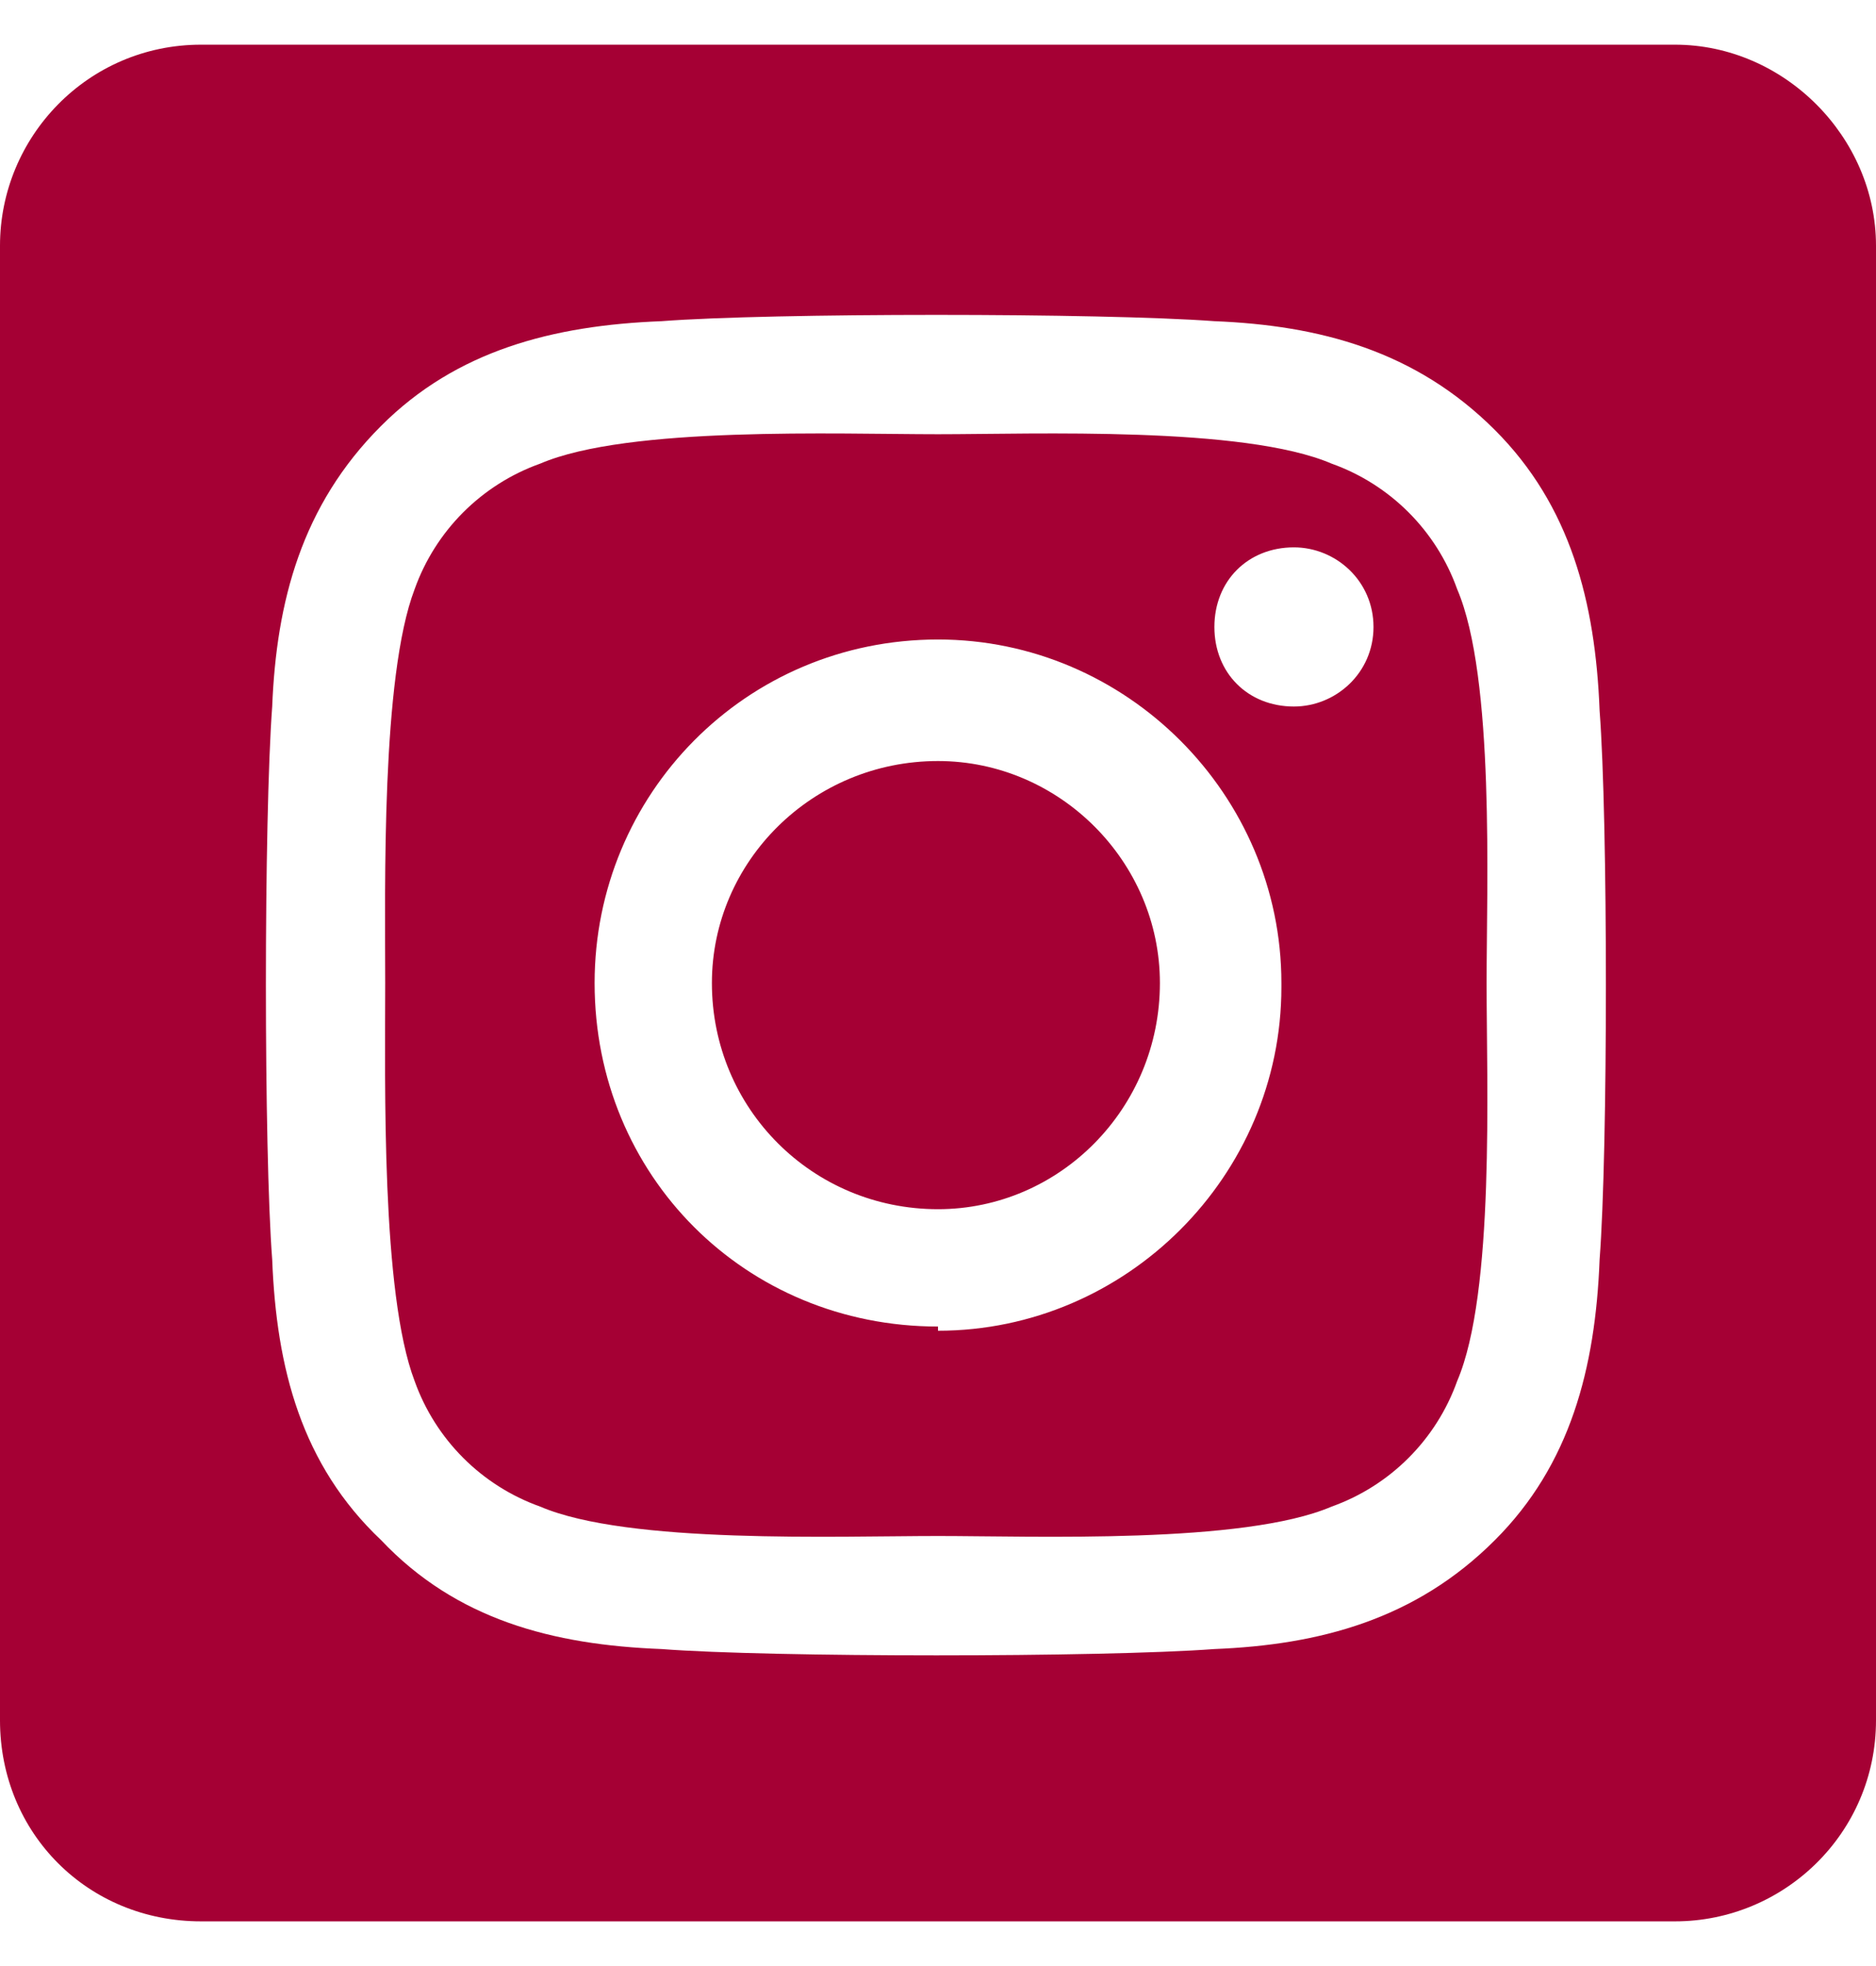 <svg width="21" height="22" viewBox="0 0 21 22" fill="none" xmlns="http://www.w3.org/2000/svg">
<path d="M10.5 8.516C11.859 8.516 12.984 9.641 12.984 11C12.984 12.406 11.859 13.531 10.5 13.531C9.094 13.531 7.969 12.406 7.969 11C7.969 9.641 9.094 8.516 10.5 8.516ZM16.312 6.594C16.734 7.578 16.641 9.922 16.641 11C16.641 12.125 16.734 14.469 16.312 15.453C16.078 16.109 15.562 16.625 14.906 16.859C13.922 17.281 11.578 17.188 10.5 17.188C9.375 17.188 7.031 17.281 6.047 16.859C5.391 16.625 4.875 16.109 4.641 15.453C4.266 14.469 4.312 12.125 4.312 11C4.312 9.922 4.266 7.578 4.641 6.594C4.875 5.938 5.391 5.422 6.047 5.188C7.031 4.766 9.375 4.859 10.5 4.859C11.578 4.859 13.922 4.766 14.906 5.188C15.562 5.422 16.078 5.938 16.312 6.594ZM10.5 14.844V14.891C12.609 14.891 14.344 13.156 14.344 11.047V11C14.344 8.891 12.609 7.156 10.5 7.156C8.344 7.156 6.656 8.891 6.656 11C6.656 13.156 8.344 14.844 10.5 14.844ZM14.484 7.906C14.953 7.906 15.375 7.531 15.375 7.016C15.375 6.5 14.953 6.125 14.484 6.125C13.969 6.125 13.594 6.5 13.594 7.016C13.594 7.531 13.969 7.906 14.484 7.906ZM18.75 0.5C19.969 0.5 21 1.531 21 2.75V19.25C21 20.516 19.969 21.5 18.75 21.5H2.25C0.984 21.5 0 20.516 0 19.25V2.75C0 1.531 0.984 0.5 2.25 0.5H18.75ZM17.906 14.094C18 12.875 18 9.172 17.906 7.953C17.859 6.734 17.578 5.656 16.734 4.812C15.844 3.922 14.766 3.641 13.594 3.594C12.328 3.5 8.625 3.5 7.406 3.594C6.188 3.641 5.109 3.922 4.266 4.766C3.375 5.656 3.094 6.734 3.047 7.906C2.953 9.172 2.953 12.875 3.047 14.094C3.094 15.312 3.375 16.391 4.266 17.234C5.109 18.125 6.188 18.406 7.406 18.453C8.625 18.547 12.328 18.547 13.594 18.453C14.766 18.406 15.844 18.125 16.734 17.234C17.578 16.391 17.859 15.312 17.906 14.094Z" fill="#A50034"/>
</svg>
